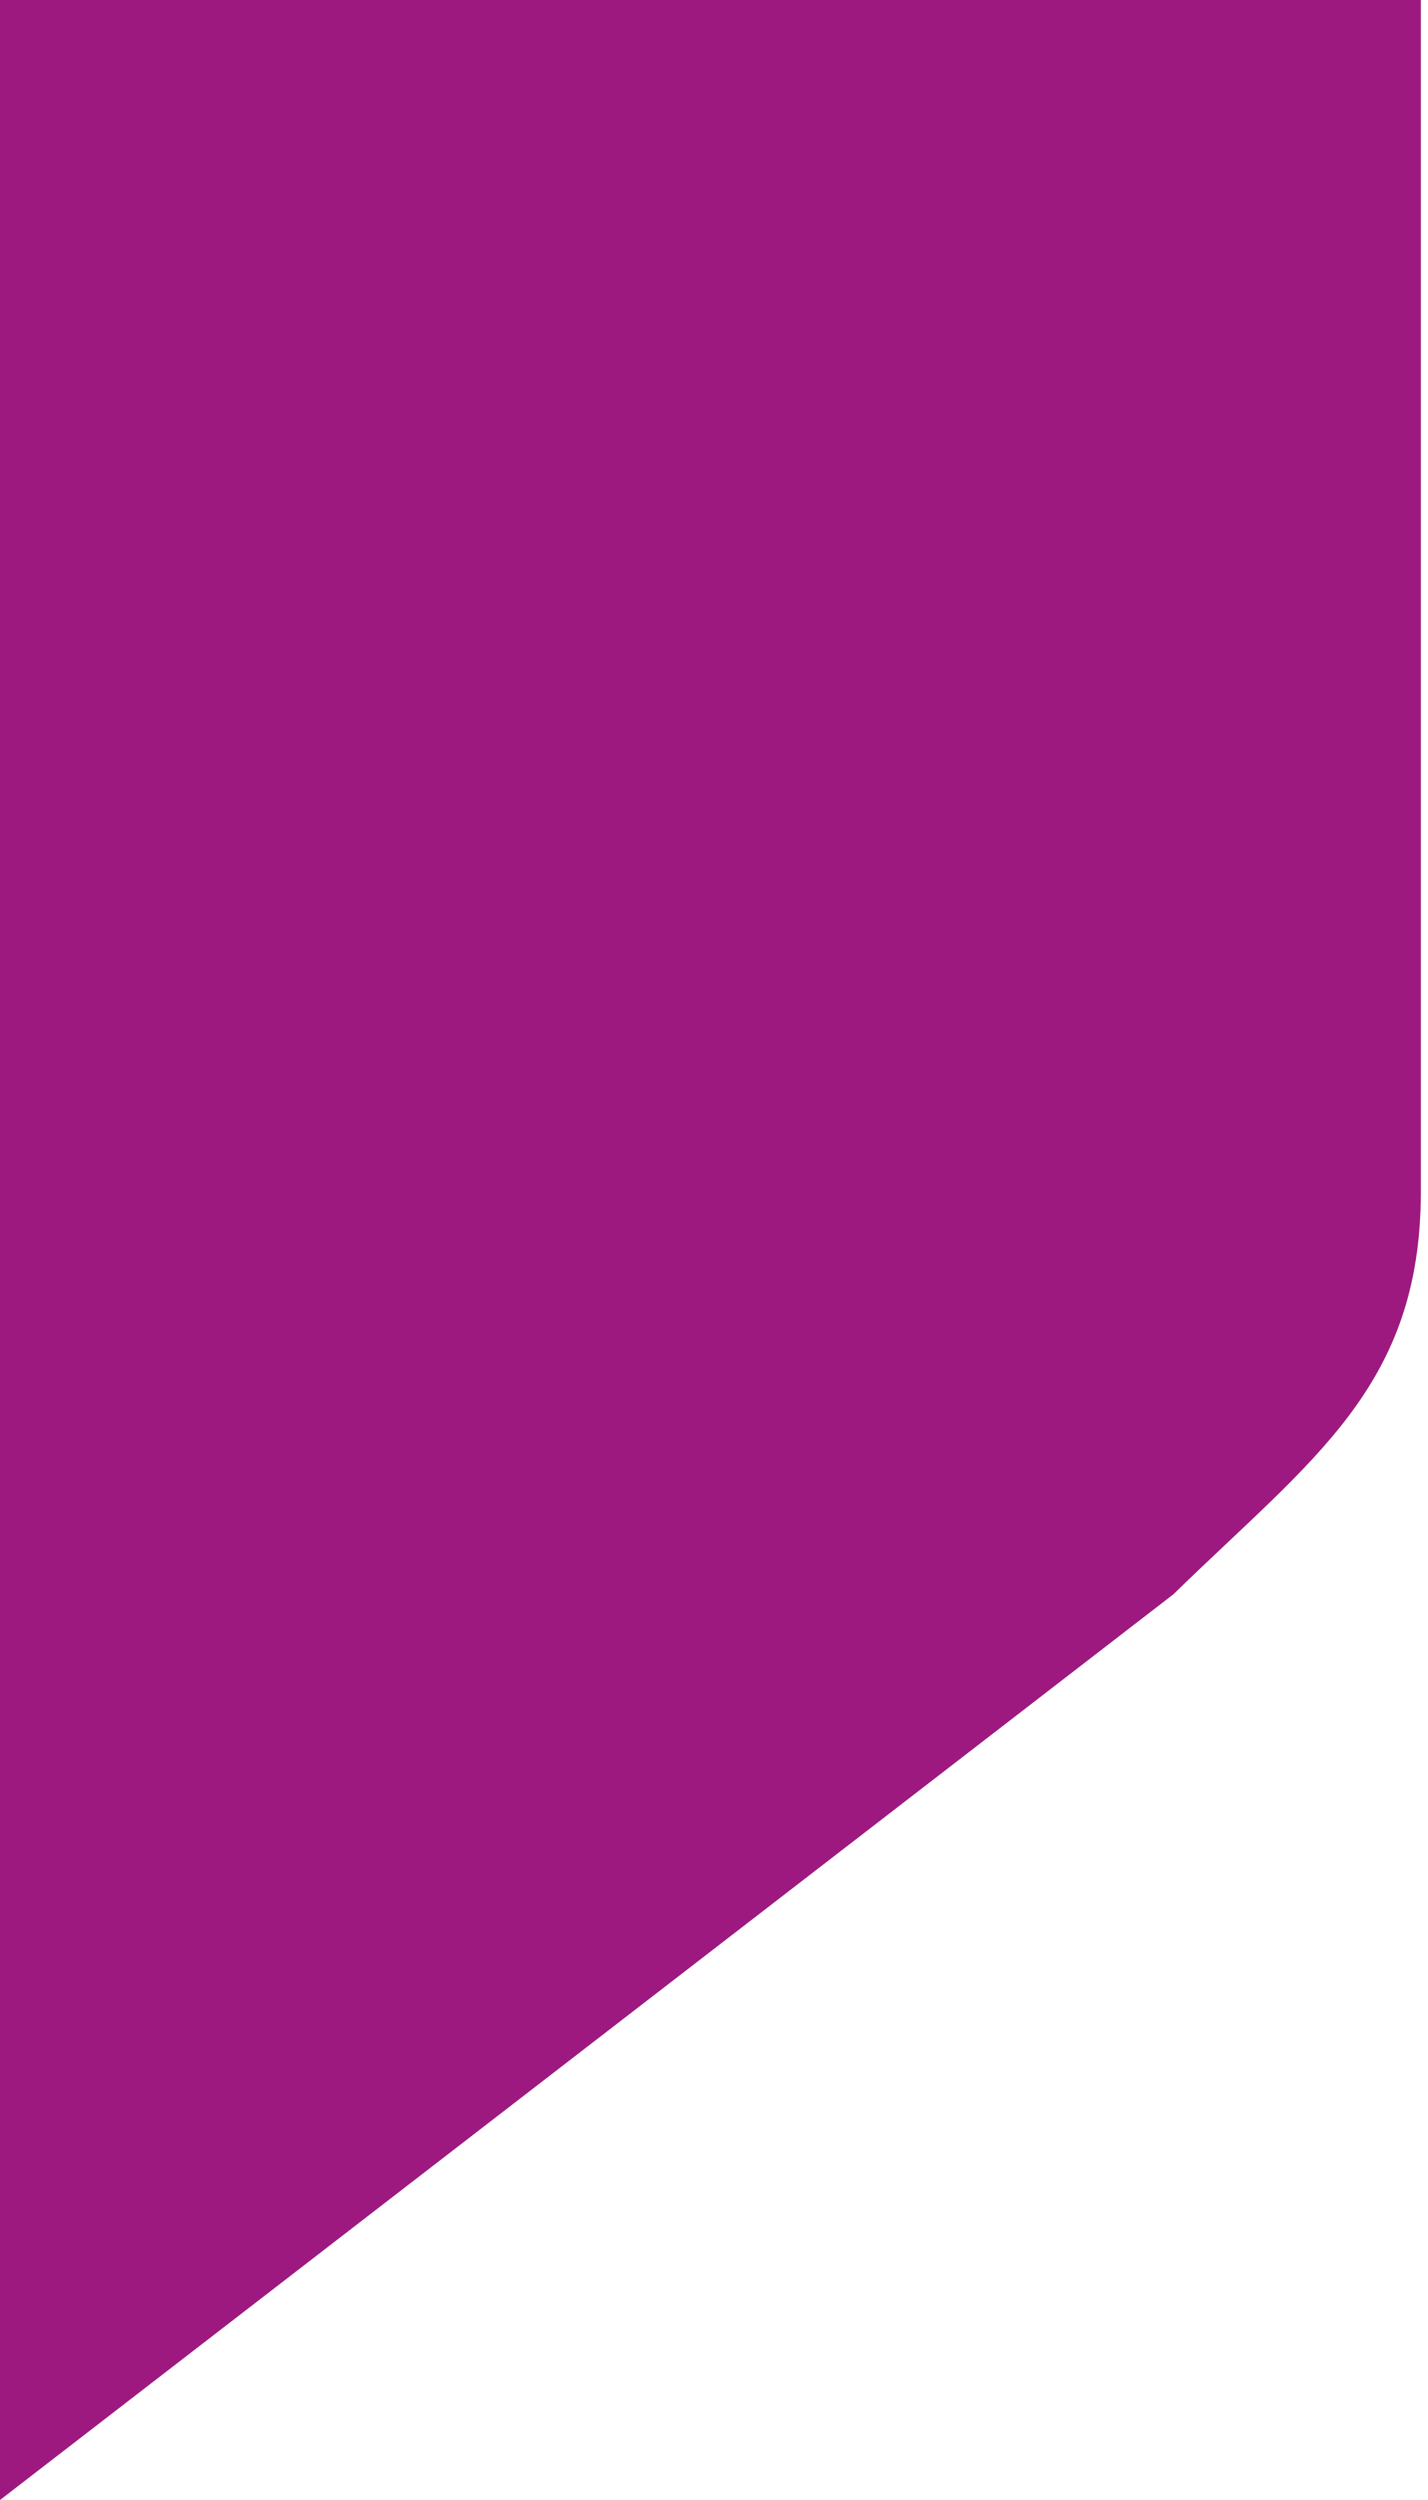 <?xml version="1.0" encoding="utf-8"?>
<!-- Generator: Adobe Illustrator 25.0.0, SVG Export Plug-In . SVG Version: 6.00 Build 0)  -->
<!DOCTYPE svg PUBLIC "-//W3C//DTD SVG 1.1//EN" "http://www.w3.org/Graphics/SVG/1.1/DTD/svg11.dtd">
<svg version="1.1" id="Ebene_1" xmlns:x="http://ns.adobe.com/Extensibility/1.0/" xmlns:i="http://ns.adobe.com/AdobeIllustrator/10.0/" xmlns:graph="http://ns.adobe.com/Graphs/1.0/"
	 xmlns="http://www.w3.org/2000/svg" xmlns:xlink="http://www.w3.org/1999/xlink" x="0px" y="0px" width="200px" height="350px"
	 viewBox="0 0 200 350" style="enable-background:new 0 0 200 350;" xml:space="preserve">
<style type="text/css">
	.st0{fill:#9D1980;}
</style>
<path class="st0" d="M0,350l164.34-126.798c19.514-19.043,34.639-29.077,34.66-56.347V0H0V350z"/>
</svg>
